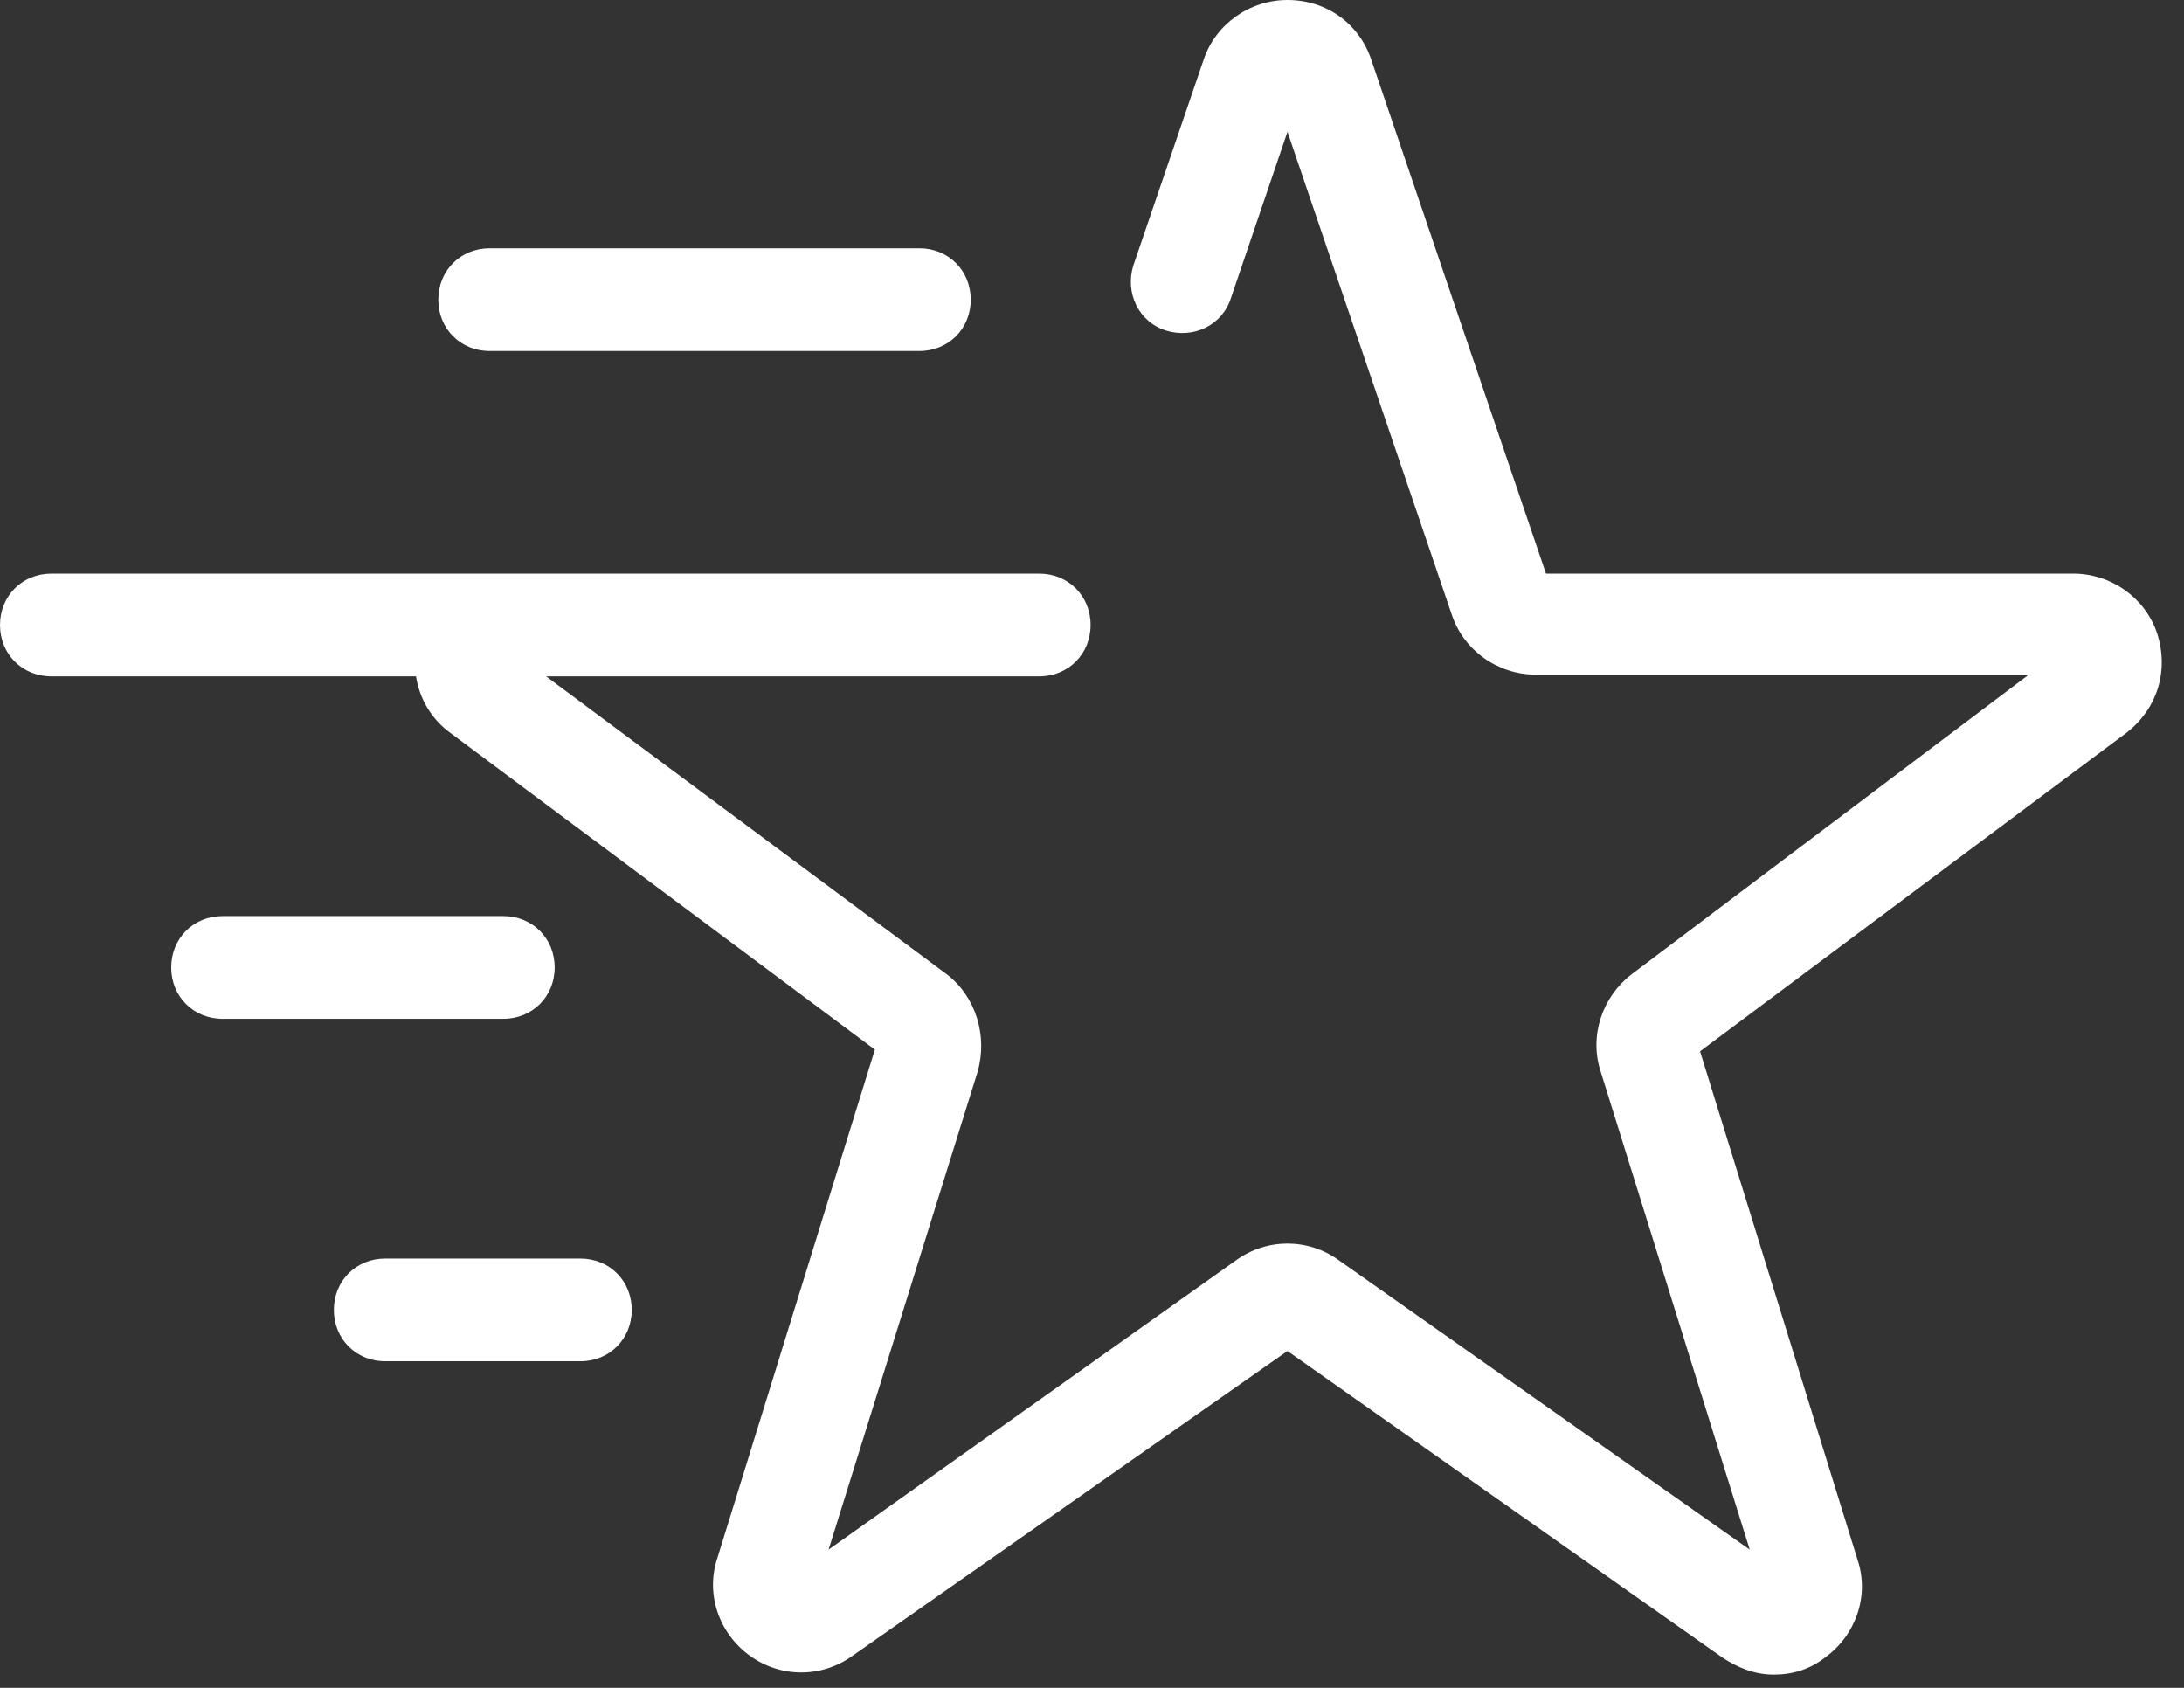 <svg width="66" height="51" viewBox="0 0 66 51" fill="none" xmlns="http://www.w3.org/2000/svg">
<rect x="0" y="0" width="66" height="51" fill="#333333" stroke="none"/>
<path d="M38.907 0C37.768 0 36.733 0.724 36.371 1.811L34.25 8.019C33.992 8.847 34.406 9.727 35.233 9.986C36.061 10.245 36.94 9.83 37.199 9.003L38.907 3.983L43.873 18.574C44.236 19.661 45.27 20.385 46.409 20.385H61.31L49.306 29.439C48.426 30.112 48.013 31.301 48.375 32.388L52.876 46.823L40.459 38.079C39.528 37.407 38.286 37.407 37.355 38.079L25.04 46.823L29.542 32.388C29.853 31.301 29.49 30.112 28.611 29.439L16.504 20.437H31.405C32.284 20.437 32.957 19.764 32.957 18.884C32.957 18.005 32.284 17.332 31.405 17.332H1.552C0.673 17.332 0 18.005 0 18.884C0 19.764 0.673 20.437 1.552 20.437H12.572C12.675 21.109 13.037 21.73 13.607 22.144L26.438 31.716L21.677 47.082C21.315 48.168 21.729 49.358 22.661 50.03C23.592 50.703 24.834 50.703 25.765 50.03L38.907 40.822L52.048 50.083C52.514 50.393 53.031 50.6 53.6 50.6C54.17 50.6 54.687 50.445 55.153 50.083C56.084 49.41 56.498 48.22 56.136 47.133L51.375 31.767L64.258 22.144C65.19 21.42 65.552 20.281 65.19 19.143C64.828 18.057 63.793 17.332 62.655 17.332H46.719L41.442 1.811C41.08 0.724 40.097 0 38.907 0ZM14.797 7.502C13.917 7.502 13.245 8.175 13.245 9.054C13.245 9.934 13.917 10.606 14.797 10.606H27.783C28.663 10.606 29.335 9.934 29.335 9.054C29.335 8.175 28.663 7.502 27.783 7.502H14.797ZM6.726 27.68C5.846 27.68 5.174 28.352 5.174 29.232C5.174 30.112 5.846 30.784 6.726 30.784H15.21C16.09 30.784 16.762 30.112 16.762 29.232C16.762 28.352 16.09 27.68 15.21 27.68H6.726ZM11.641 38.028C10.761 38.028 10.089 38.7 10.089 39.58C10.089 40.459 10.761 41.132 11.641 41.132H17.538C18.418 41.132 19.091 40.459 19.091 39.58C19.091 38.7 18.418 38.028 17.538 38.028H11.641Z" fill="white"/>
</svg>
